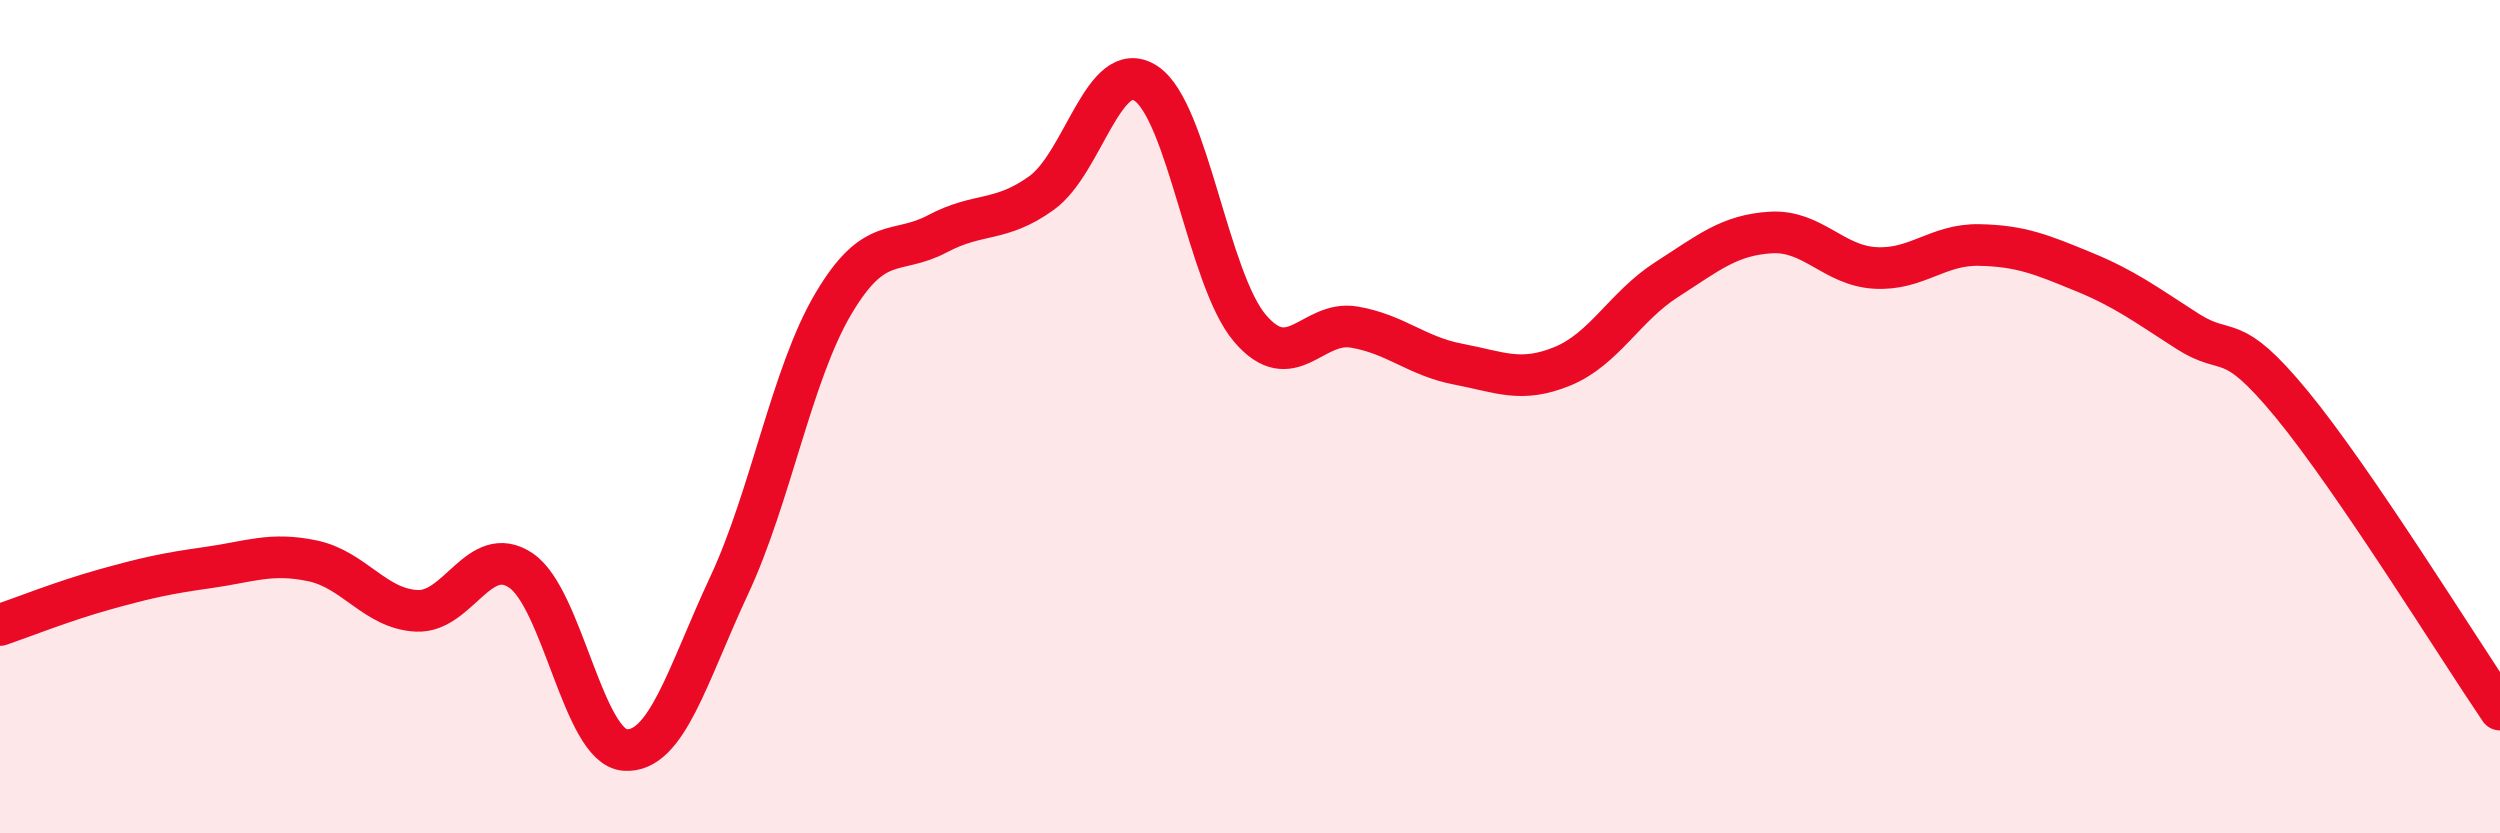 
    <svg width="60" height="20" viewBox="0 0 60 20" xmlns="http://www.w3.org/2000/svg">
      <path
        d="M 0,15 C 0.5,14.83 1.5,14.43 2.5,14.15 C 3.5,13.87 4,13.76 5,13.62 C 6,13.48 6.5,13.25 7.5,13.46 C 8.5,13.67 9,14.61 10,14.66 C 11,14.71 11.5,13.02 12.5,13.69 C 13.5,14.36 14,17.93 15,18 C 16,18.07 16.5,16.19 17.5,14.05 C 18.5,11.91 19,8.98 20,7.29 C 21,5.6 21.5,6.14 22.5,5.61 C 23.5,5.08 24,5.35 25,4.63 C 26,3.91 26.5,1.35 27.5,2 C 28.5,2.65 29,6.71 30,7.88 C 31,9.05 31.5,7.68 32.5,7.85 C 33.5,8.02 34,8.55 35,8.74 C 36,8.93 36.5,9.2 37.5,8.79 C 38.5,8.38 39,7.35 40,6.71 C 41,6.07 41.5,5.64 42.5,5.58 C 43.5,5.52 44,6.37 45,6.43 C 46,6.49 46.5,5.86 47.5,5.88 C 48.5,5.9 49,6.11 50,6.52 C 51,6.93 51.5,7.31 52.5,7.95 C 53.5,8.59 53.5,7.88 55,9.7 C 56.5,11.52 59,15.56 60,17.03L60 20L0 20Z"
        fill="#EB0A25"
        opacity="0.1"
        stroke-linecap="round"
        stroke-linejoin="round"
      />
      <path
        d="M 0,15 C 0.5,14.83 1.5,14.43 2.5,14.15 C 3.5,13.87 4,13.76 5,13.62 C 6,13.48 6.5,13.25 7.5,13.46 C 8.5,13.67 9,14.61 10,14.66 C 11,14.71 11.5,13.02 12.5,13.69 C 13.5,14.36 14,17.93 15,18 C 16,18.07 16.5,16.19 17.5,14.05 C 18.5,11.91 19,8.98 20,7.29 C 21,5.6 21.5,6.14 22.5,5.61 C 23.5,5.08 24,5.35 25,4.63 C 26,3.91 26.5,1.35 27.5,2 C 28.5,2.65 29,6.71 30,7.88 C 31,9.05 31.5,7.68 32.5,7.85 C 33.5,8.02 34,8.55 35,8.74 C 36,8.93 36.5,9.2 37.5,8.79 C 38.5,8.38 39,7.35 40,6.71 C 41,6.07 41.5,5.64 42.5,5.58 C 43.5,5.52 44,6.37 45,6.43 C 46,6.49 46.5,5.86 47.5,5.88 C 48.5,5.9 49,6.11 50,6.52 C 51,6.93 51.5,7.31 52.5,7.95 C 53.5,8.59 53.5,7.88 55,9.7 C 56.5,11.52 59,15.56 60,17.03"
        stroke="#EB0A25"
        stroke-width="1"
        fill="none"
        stroke-linecap="round"
        stroke-linejoin="round"
      />
    </svg>
  